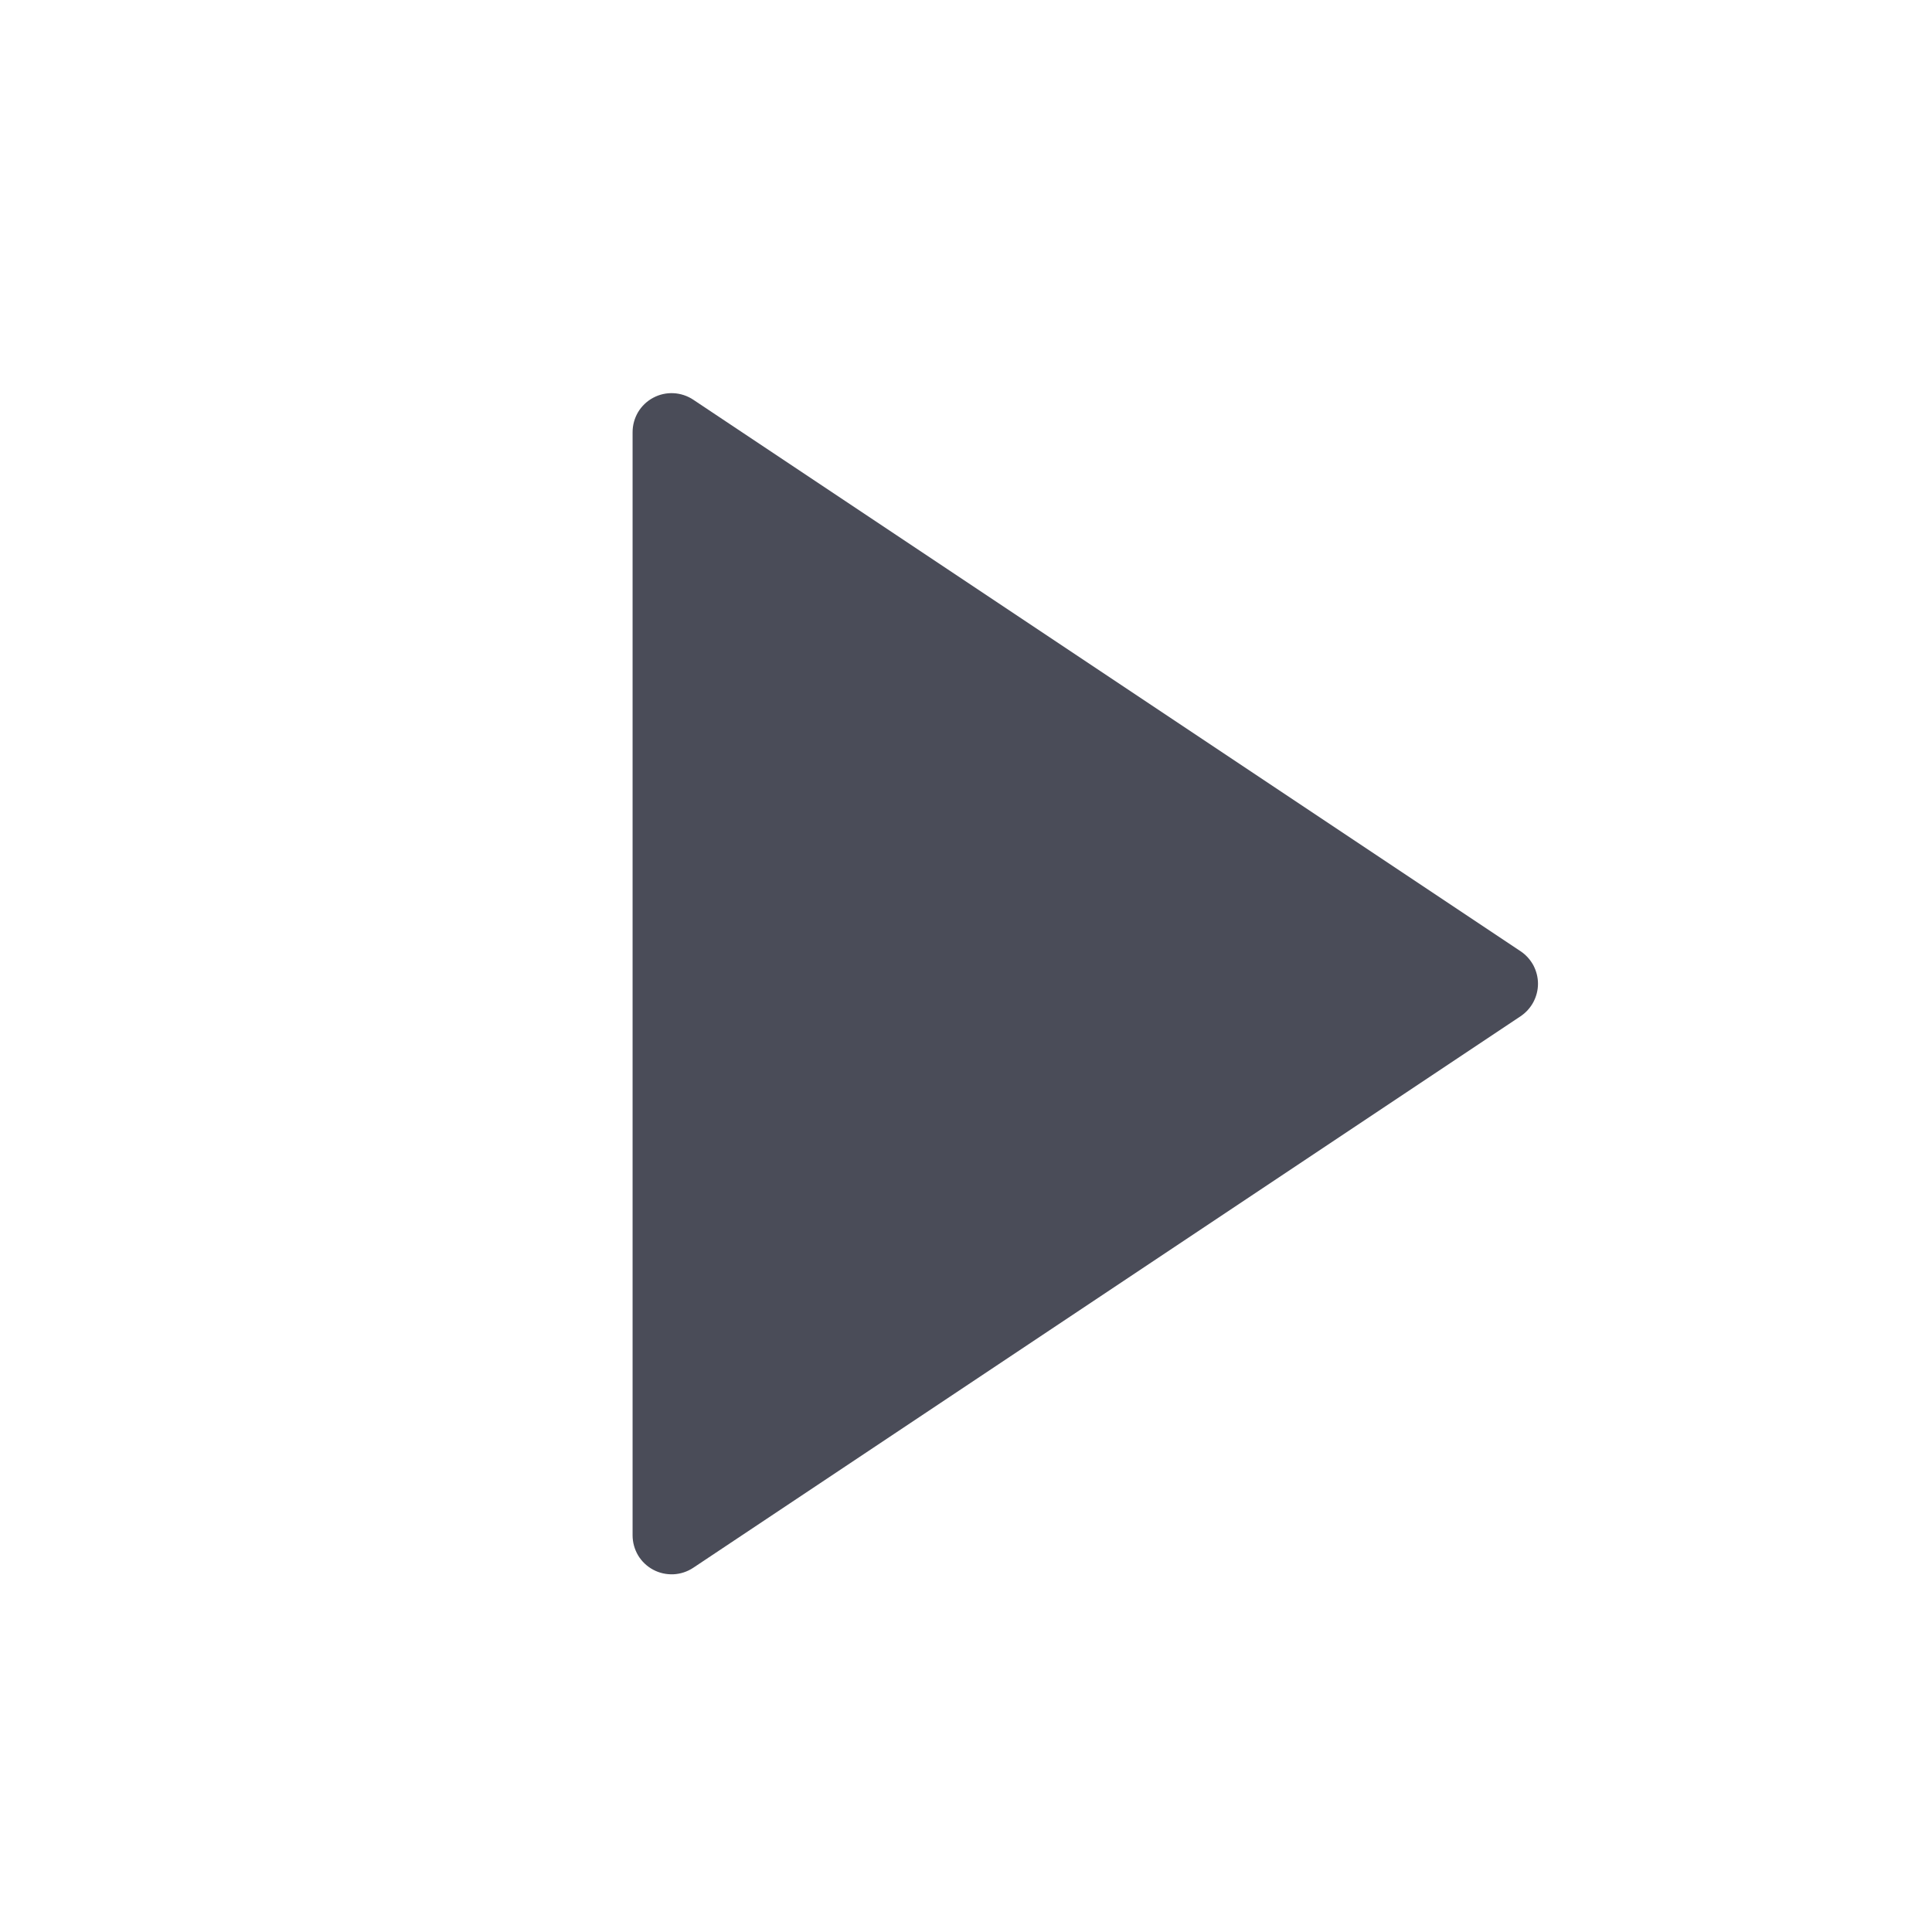 <svg width="33" height="33" viewBox="0 0 33 33" fill="none" xmlns="http://www.w3.org/2000/svg">
<path d="M25.973 17.358L11.841 26.779C11.74 26.846 11.624 26.884 11.503 26.89C11.383 26.895 11.263 26.869 11.157 26.812C11.05 26.755 10.961 26.67 10.899 26.567C10.838 26.463 10.805 26.345 10.805 26.224V7.382C10.805 7.261 10.838 7.143 10.899 7.039C10.961 6.936 11.05 6.851 11.157 6.794C11.263 6.737 11.383 6.71 11.503 6.716C11.624 6.722 11.74 6.76 11.841 6.827L25.973 16.248C26.064 16.309 26.139 16.392 26.191 16.488C26.242 16.585 26.27 16.693 26.27 16.803C26.27 16.913 26.242 17.021 26.191 17.117C26.139 17.214 26.064 17.297 25.973 17.358Z" fill="#4A4C58"/>
</svg>
